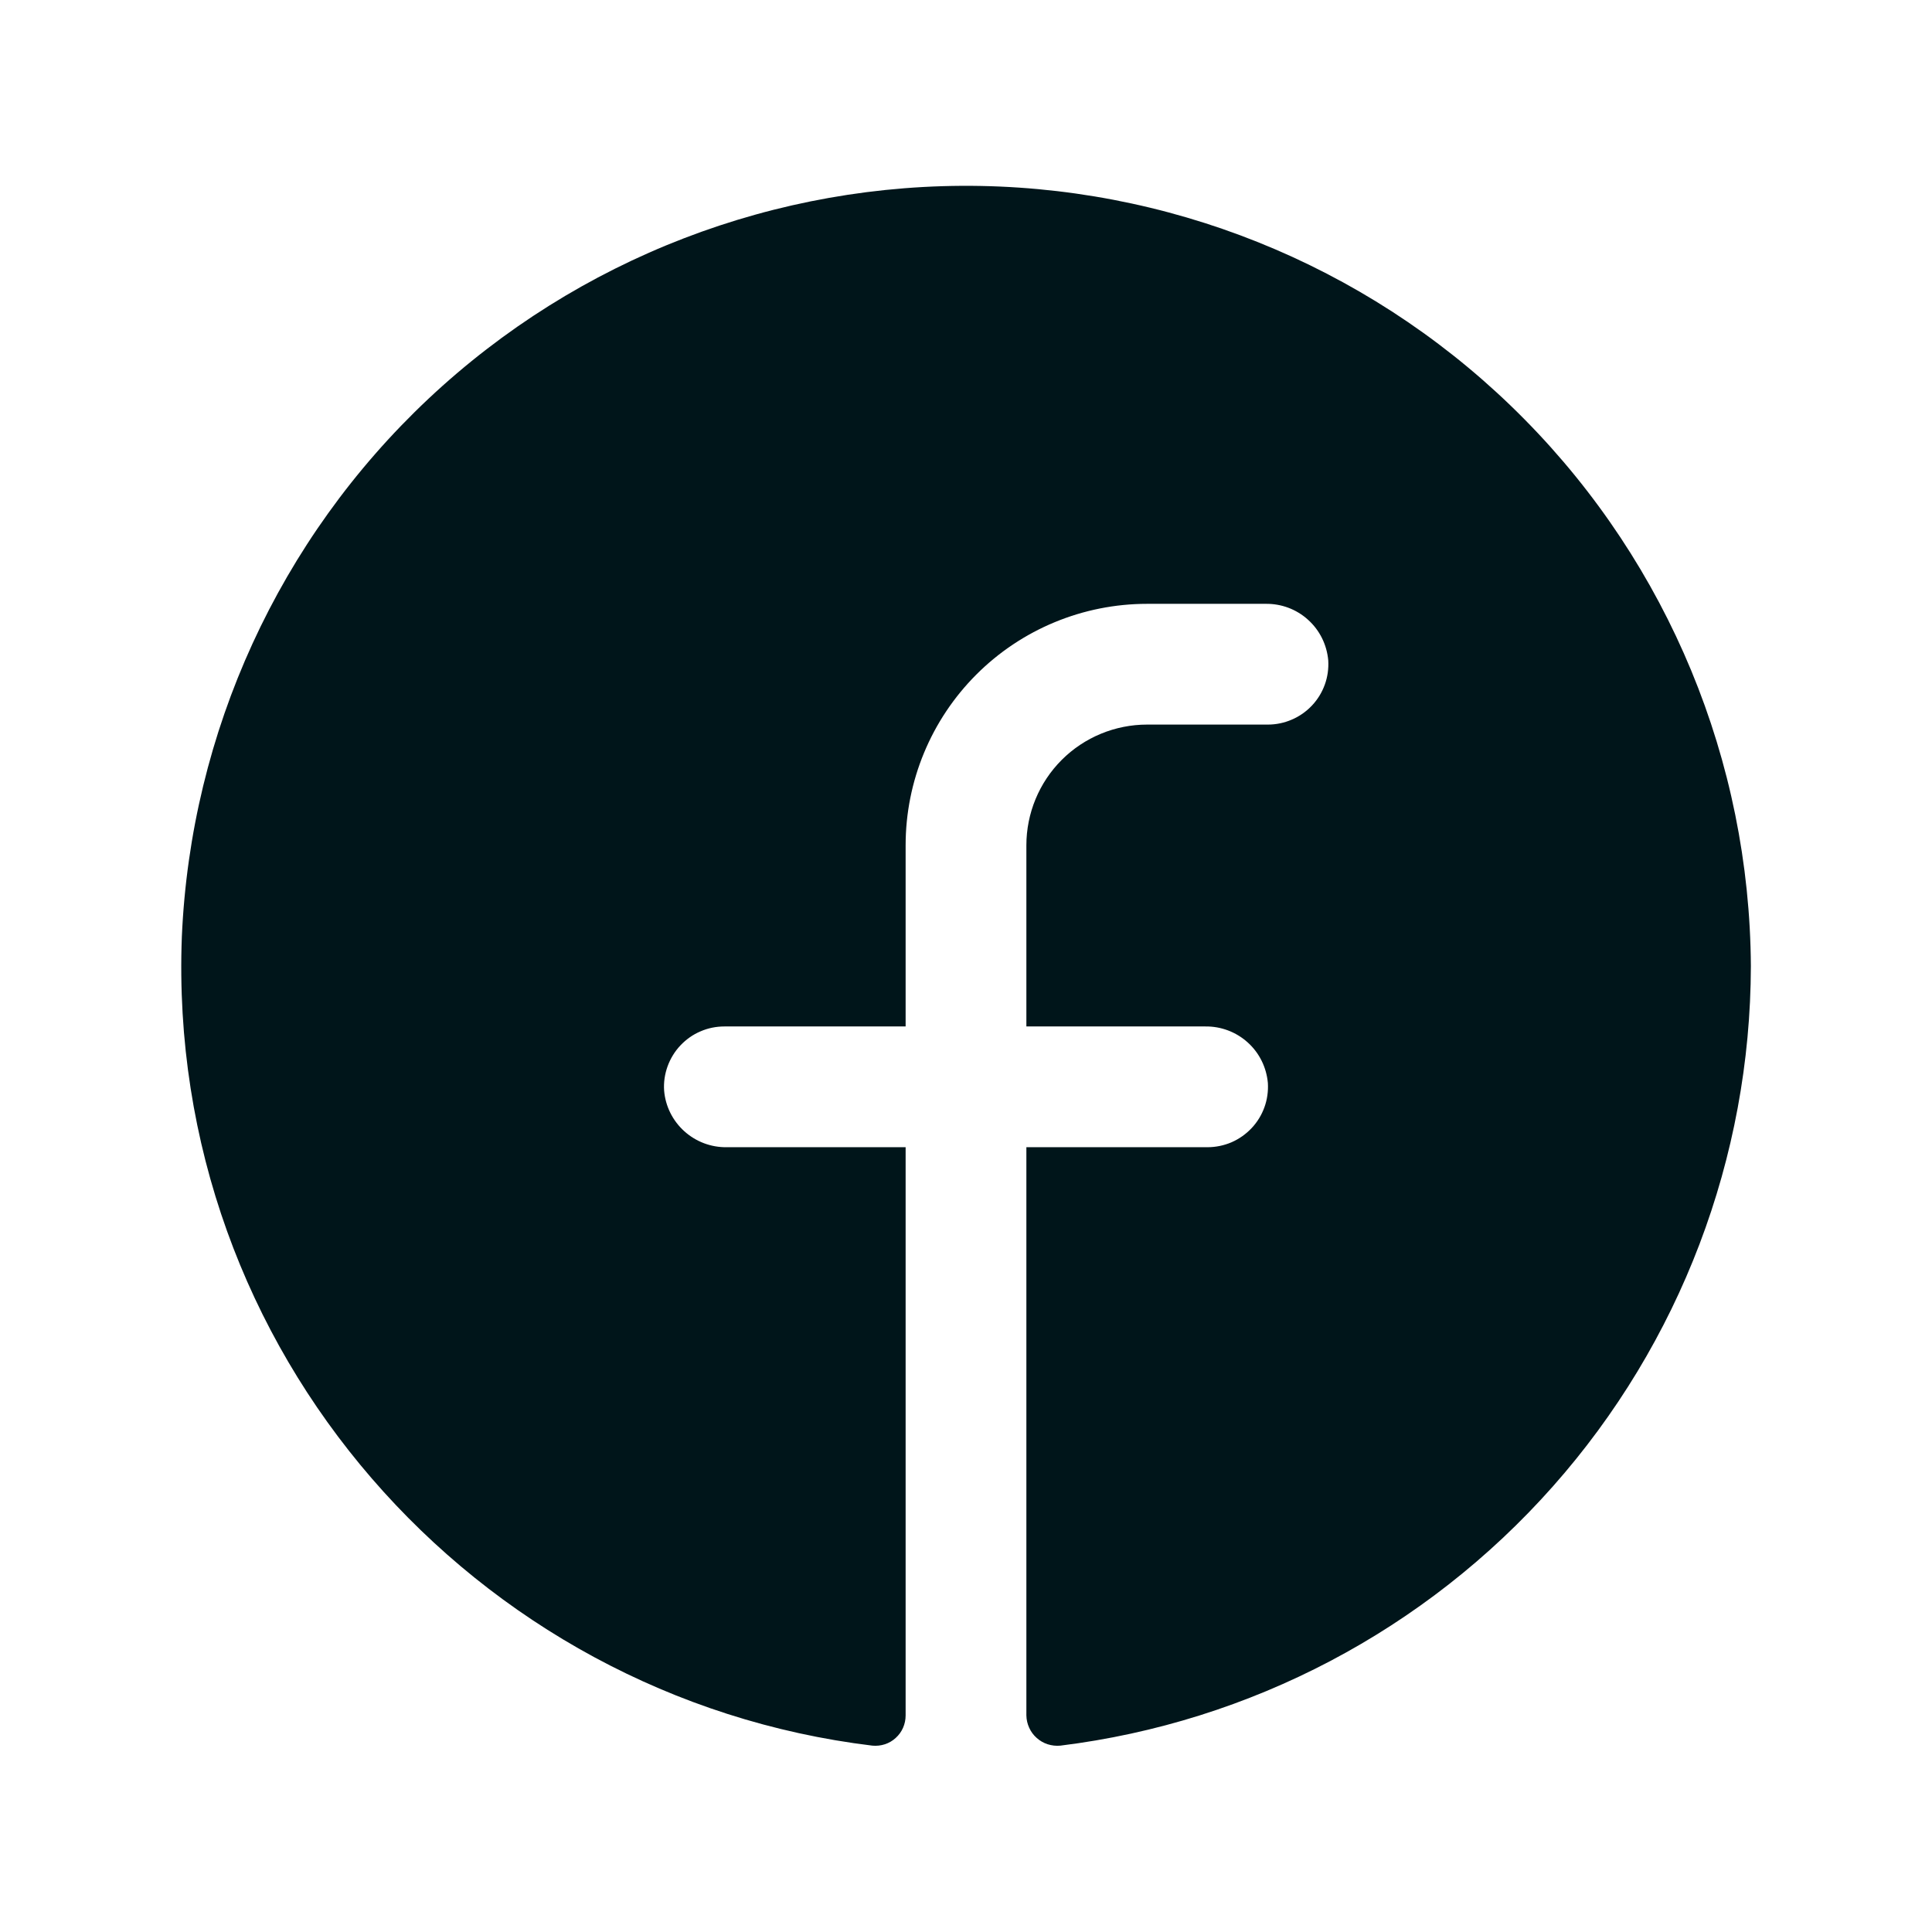 <svg width="24" height="24" viewBox="0 0 24 24" fill="none" xmlns="http://www.w3.org/2000/svg">
<g clip-path="url(#clip0_1819_1525)">
<path d="M21.75 12.001C21.745 14.383 20.871 16.681 19.291 18.464C17.712 20.247 15.536 21.393 13.172 21.685C13.119 21.69 13.066 21.684 13.015 21.668C12.965 21.652 12.918 21.625 12.879 21.59C12.839 21.555 12.807 21.512 12.785 21.463C12.763 21.415 12.751 21.363 12.75 21.31V14.251H15C15.102 14.251 15.204 14.23 15.298 14.19C15.392 14.149 15.477 14.089 15.547 14.015C15.618 13.94 15.672 13.852 15.707 13.755C15.742 13.659 15.756 13.556 15.75 13.454C15.733 13.26 15.644 13.079 15.499 12.949C15.355 12.819 15.166 12.748 14.972 12.751H12.75V10.501C12.75 10.103 12.908 9.721 13.189 9.44C13.47 9.159 13.852 9.001 14.25 9.001H15.75C15.852 9.001 15.954 8.98 16.048 8.939C16.142 8.899 16.227 8.839 16.297 8.765C16.368 8.69 16.422 8.602 16.457 8.505C16.492 8.409 16.506 8.306 16.5 8.204C16.483 8.01 16.394 7.829 16.249 7.699C16.105 7.568 15.916 7.498 15.722 7.501H14.25C13.454 7.501 12.691 7.817 12.129 8.379C11.566 8.942 11.25 9.705 11.25 10.501V12.751H9C8.897 12.751 8.796 12.771 8.702 12.812C8.607 12.852 8.523 12.912 8.452 12.987C8.382 13.061 8.328 13.15 8.293 13.246C8.258 13.343 8.243 13.445 8.25 13.548C8.266 13.742 8.356 13.922 8.5 14.052C8.645 14.183 8.833 14.254 9.028 14.251H11.25V21.31C11.25 21.363 11.239 21.415 11.218 21.463C11.197 21.511 11.166 21.554 11.127 21.589C11.088 21.625 11.042 21.652 10.992 21.668C10.943 21.684 10.89 21.69 10.837 21.685C5.887 21.085 2.062 16.782 2.259 11.635C2.37 9.093 3.469 6.695 5.323 4.953C7.178 3.211 9.639 2.263 12.183 2.31C14.727 2.358 17.151 3.398 18.938 5.209C20.726 7.019 21.735 9.457 21.75 12.001Z" fill="#00151A"/>
</g>
<defs>
<clipPath id="clip0_1819_1525">
<rect width="24" height="24" fill="white"/>
</clipPath>
</defs>
</svg>
